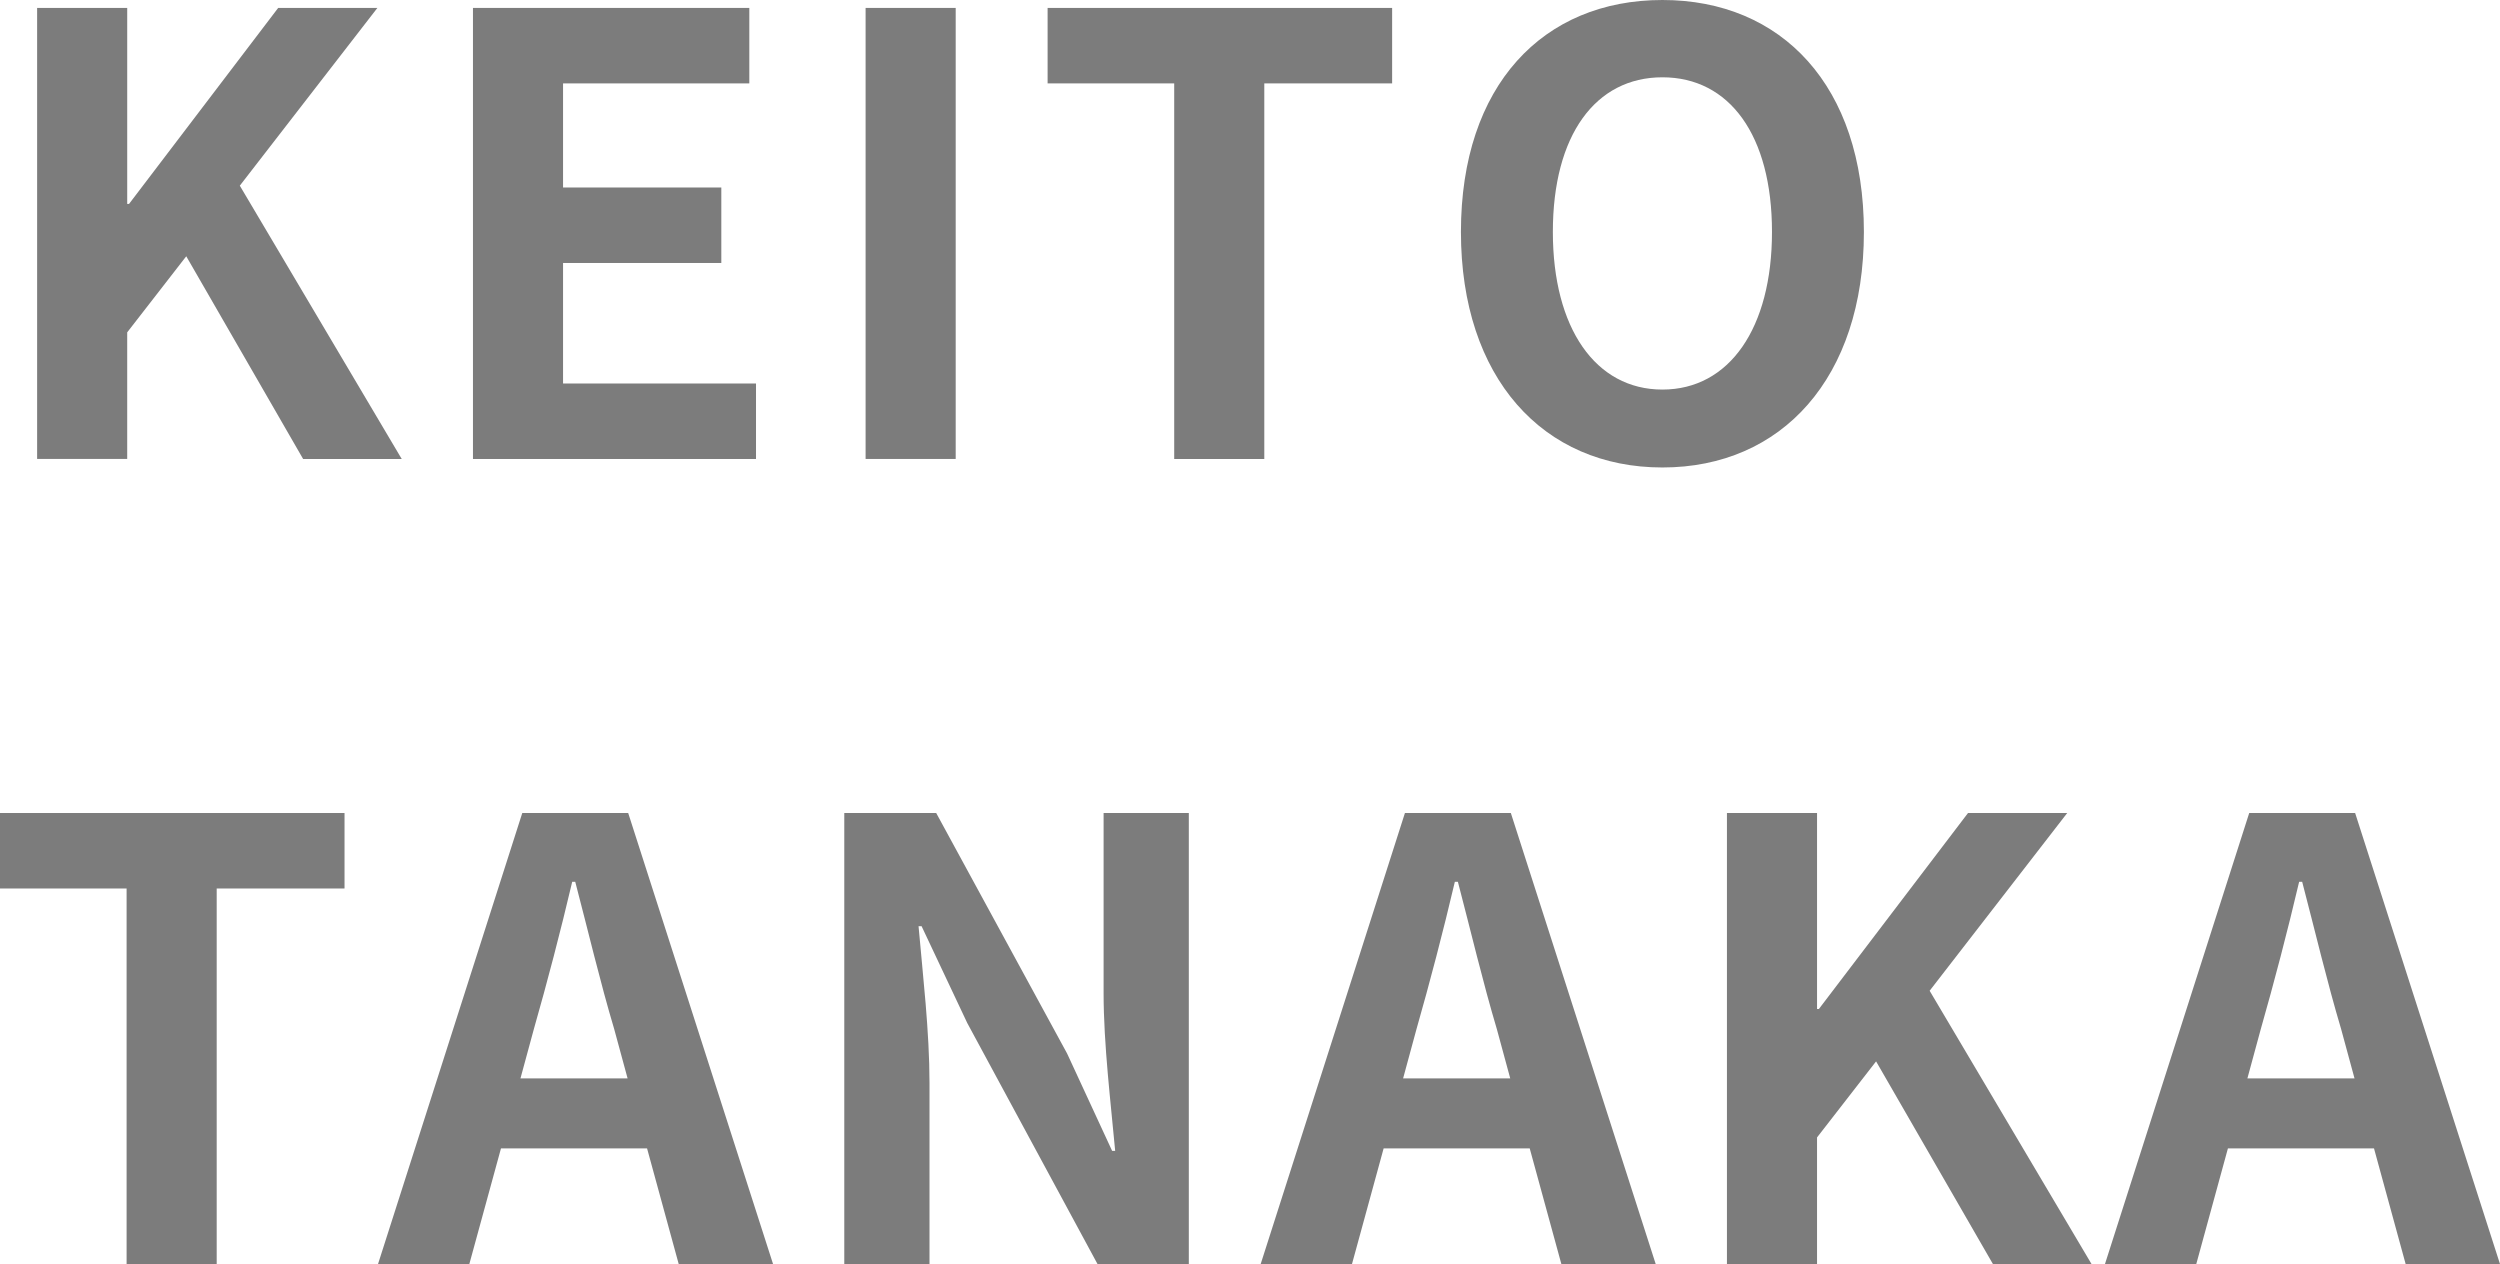 <?xml version="1.0" encoding="UTF-8"?>
<svg id="_レイヤー_2" data-name="レイヤー 2" xmlns="http://www.w3.org/2000/svg" viewBox="0 0 254.628 128.746">
  <defs>
    <style>
      .cls-1 {
        fill: #7c7c7c;
      }
    </style>
  </defs>
  <g id="_レイヤー_1-2" data-name="レイヤー 1">
    <g>
      <path class="cls-1" d="M3.781.807h9.176v19.963h.186L28.332.807h10.105l-14.012,18.104,16.491,27.836h-10.043l-11.903-20.645-6.014,7.748v12.896H3.781V.807Z"/>
      <path class="cls-1" d="M48.173.807h28.146v7.688h-18.971v10.602h16.119v7.688h-16.119v12.275h19.652v7.688h-28.828V.807Z"/>
      <path class="cls-1" d="M88.162.807h9.176v45.939h-9.176V.807Z"/>
      <path class="cls-1" d="M119.595,8.494h-12.895V.807h35.09v7.688h-13.02v38.252h-9.176V8.494Z"/>
      <path class="cls-1" d="M148.798,23.621c0-14.941,8.37-23.621,20.521-23.621,12.151,0,20.521,8.742,20.521,23.621s-8.37,23.992-20.521,23.992c-12.15,0-20.521-9.113-20.521-23.992ZM180.479,23.621c0-9.857-4.34-15.748-11.16-15.748-6.819,0-11.159,5.891-11.159,15.748,0,9.795,4.34,16.057,11.159,16.057,6.82,0,11.16-6.262,11.16-16.057Z"/>
      <path class="cls-1" d="M12.895,90.494H0v-7.688h35.09v7.688h-13.02v38.252h-9.176v-38.252Z"/>
      <path class="cls-1" d="M53.195,82.807h10.787l14.755,45.939h-9.609l-3.224-11.779h-14.879l-3.224,11.779h-9.3l14.693-45.939ZM53.009,109.836h10.912l-1.364-5.021c-1.426-4.773-2.666-10.043-3.968-15.002h-.31c-1.179,5.021-2.542,10.229-3.906,15.002l-1.364,5.021Z"/>
      <path class="cls-1" d="M85.992,82.807h9.361l13.329,24.488,4.588,9.92h.311c-.435-4.773-1.179-10.85-1.179-16.059v-18.35h8.68v45.939h-9.299l-13.268-24.551-4.649-9.857h-.311c.435,4.959,1.116,10.725,1.116,15.994v18.414h-8.68v-45.939Z"/>
      <path class="cls-1" d="M143.094,82.807h10.787l14.755,45.939h-9.609l-3.224-11.779h-14.879l-3.224,11.779h-9.3l14.693-45.939ZM142.907,109.836h10.912l-1.364-5.021c-1.426-4.773-2.666-10.043-3.968-15.002h-.31c-1.179,5.021-2.542,10.229-3.906,15.002l-1.364,5.021Z"/>
      <path class="cls-1" d="M175.892,82.807h9.176v19.963h.186l15.189-19.963h10.105l-14.012,18.104,16.491,27.836h-10.043l-11.903-20.645-6.014,7.748v12.896h-9.176v-45.939Z"/>
      <path class="cls-1" d="M229.086,82.807h10.787l14.755,45.939h-9.609l-3.224-11.779h-14.879l-3.224,11.779h-9.3l14.693-45.939ZM228.899,109.836h10.912l-1.364-5.021c-1.426-4.773-2.666-10.043-3.968-15.002h-.31c-1.179,5.021-2.542,10.229-3.906,15.002l-1.364,5.021Z"/>
    </g>
  </g>
</svg>